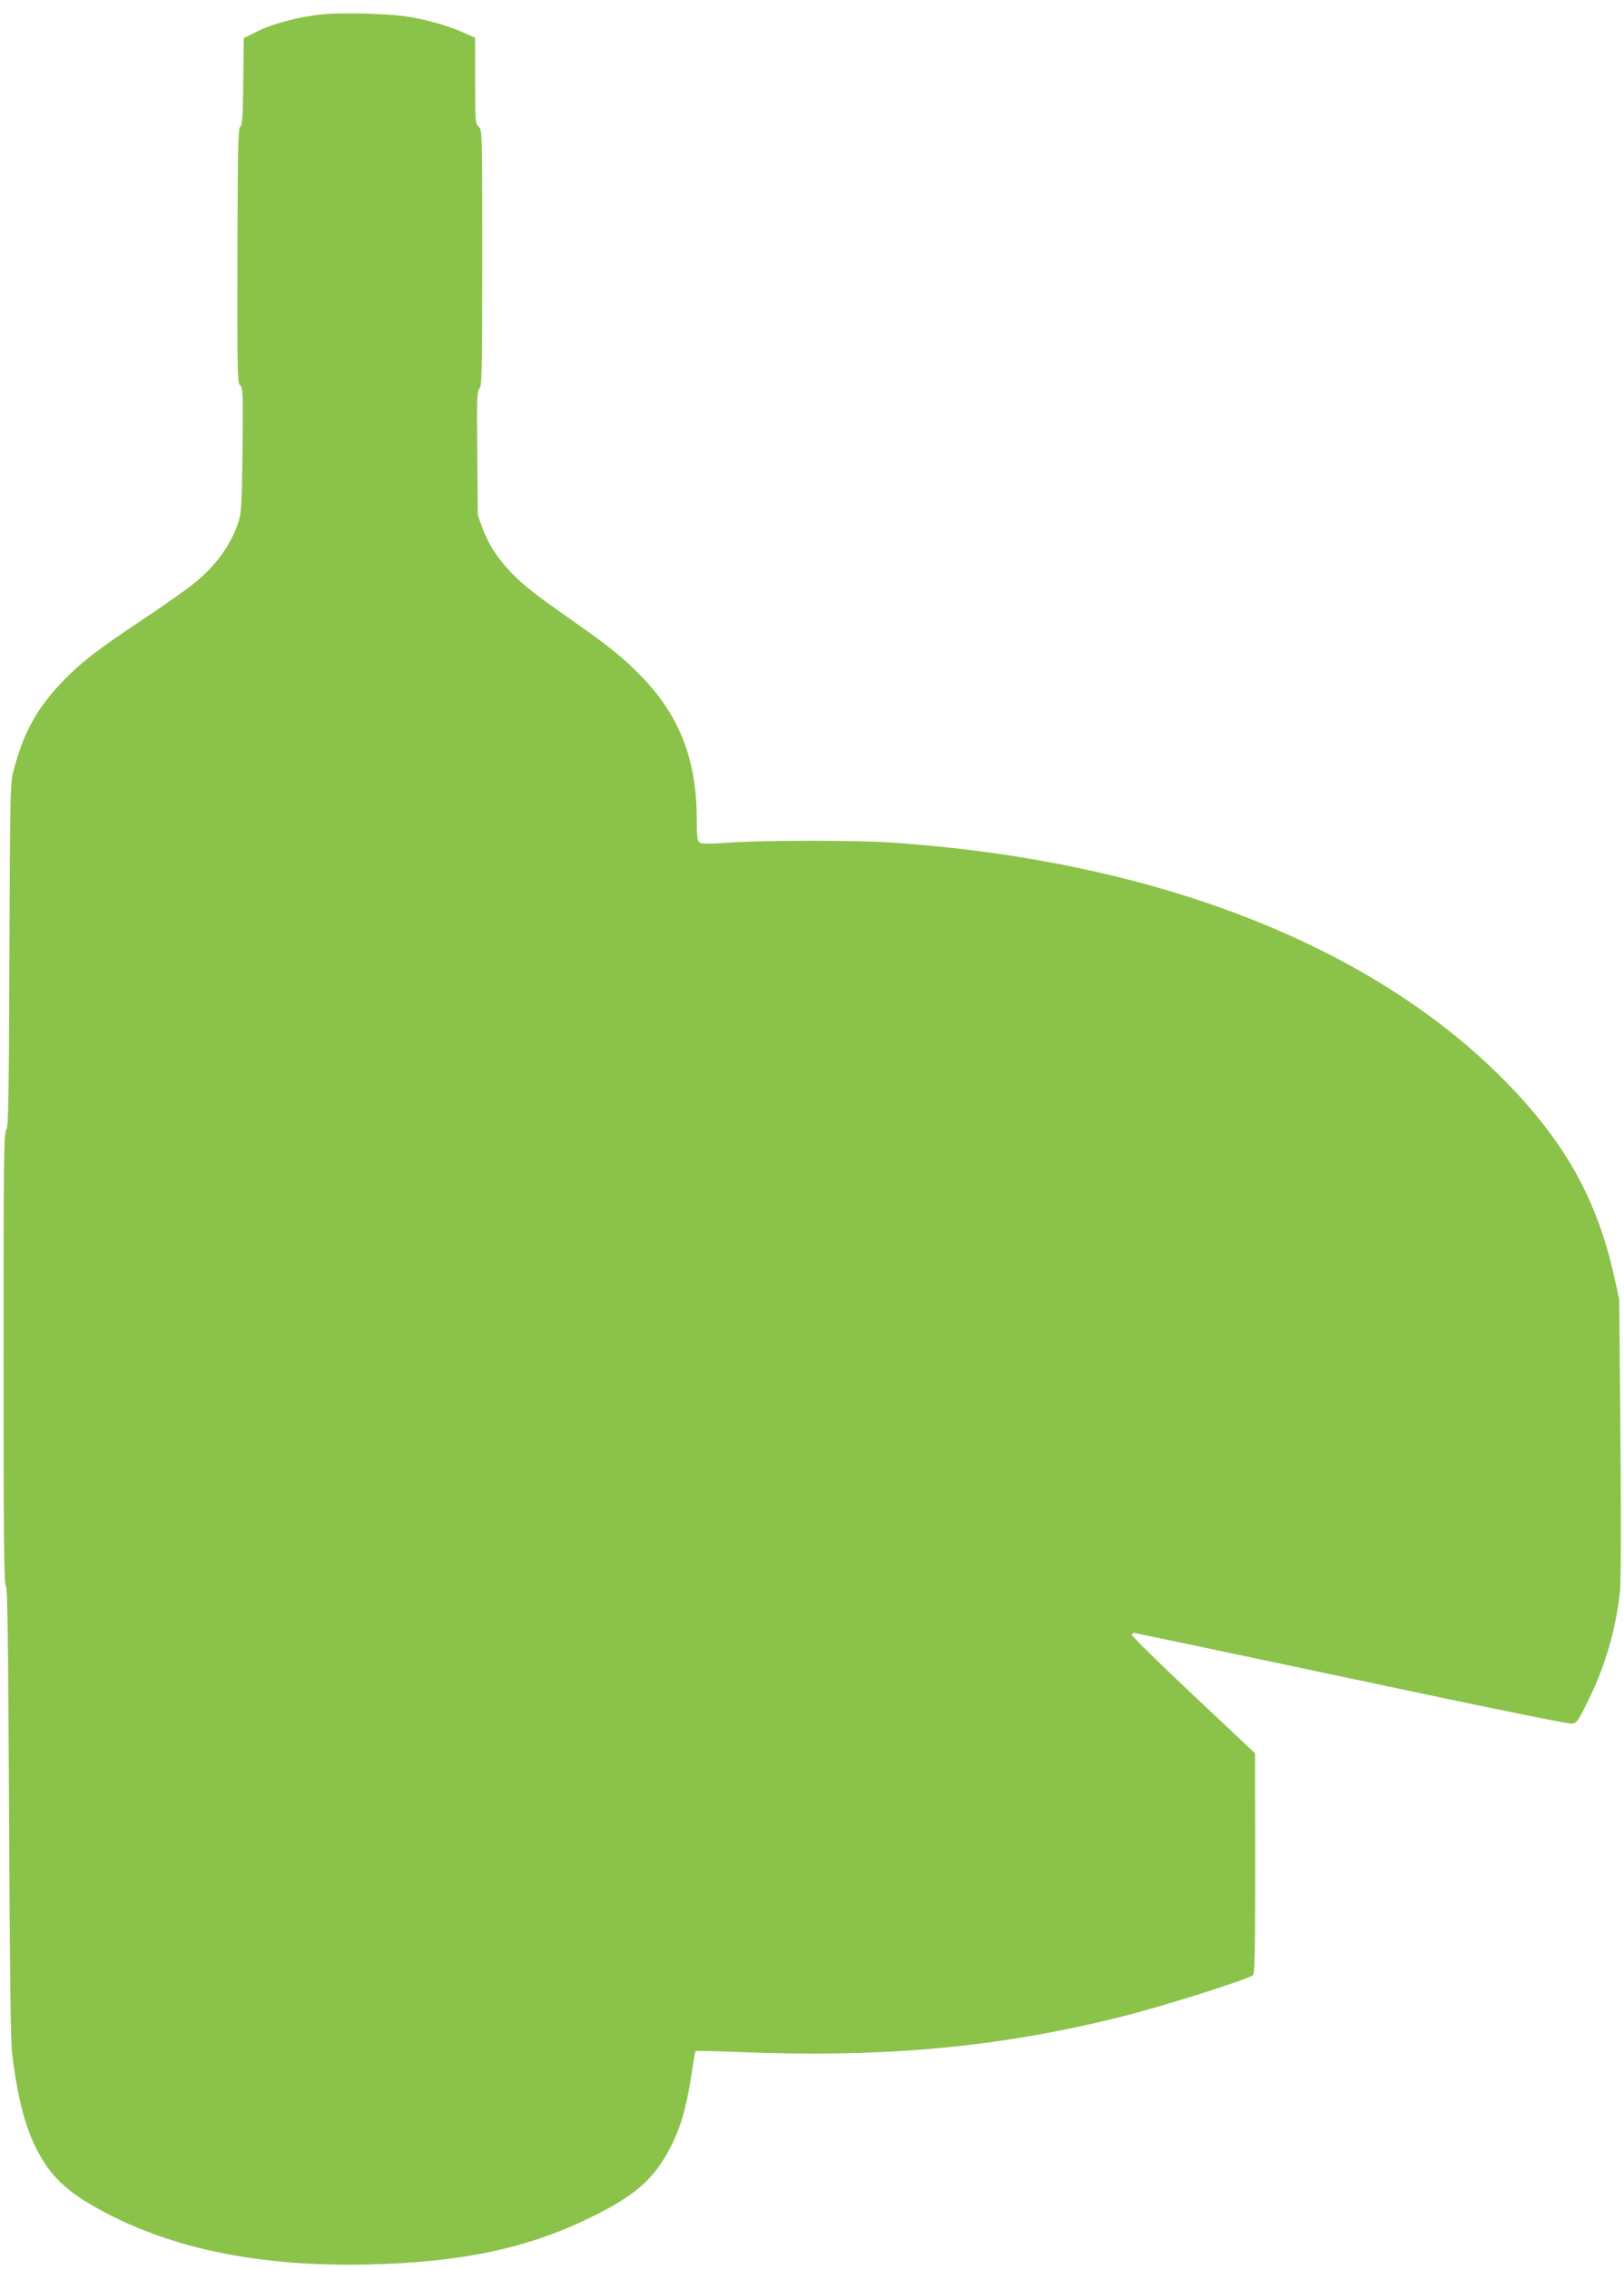<?xml version="1.0" standalone="no"?>
<!DOCTYPE svg PUBLIC "-//W3C//DTD SVG 20010904//EN"
 "http://www.w3.org/TR/2001/REC-SVG-20010904/DTD/svg10.dtd">
<svg version="1.0" xmlns="http://www.w3.org/2000/svg"
 width="916pt" height="1280pt" viewBox="0 0 916 1280"
 preserveAspectRatio="xMidYMid meet">
<g transform="translate(0,1280) scale(0.1,-0.1)"
fill="#8bc34a" stroke="none">
<path d="M1819 12719 c-128 -12 -277 -51 -368 -96 l-76 -38 -3 -244 c-2 -199
-5 -246 -17 -255 -12 -9 -14 -116 -16 -729 -1 -666 0 -719 16 -730 15 -12 16
-42 13 -362 -4 -302 -7 -358 -22 -405 -44 -134 -127 -249 -253 -350 -43 -35
-172 -126 -288 -203 -257 -171 -346 -240 -451 -348 -148 -154 -227 -299 -281
-518 -15 -58 -17 -178 -20 -1033 -3 -833 -6 -968 -18 -978 -13 -11 -15 -181
-15 -1290 0 -1014 3 -1279 13 -1282 9 -4 13 -270 18 -1269 4 -891 9 -1294 17
-1364 36 -299 91 -480 187 -626 59 -88 136 -157 251 -225 417 -245 935 -357
1584 -341 516 13 884 91 1235 262 243 118 350 207 438 364 73 129 108 248 142
475 8 54 16 100 18 102 2 2 118 0 258 -6 819 -32 1462 28 2145 200 232 58 692
203 742 234 9 5 12 160 12 629 l-1 622 -350 329 c-192 181 -348 334 -346 340
2 6 10 10 18 9 17 -3 654 -137 1674 -353 418 -88 774 -160 790 -158 28 3 35
13 90 124 98 195 162 415 183 629 5 51 6 424 2 865 l-7 775 -30 135 c-95 424
-274 747 -603 1084 -758 777 -1987 1256 -3478 1356 -200 13 -719 13 -912 -1
-115 -8 -155 -7 -166 2 -11 9 -14 39 -14 128 0 333 -94 579 -305 800 -102 106
-177 168 -395 321 -217 152 -280 202 -351 276 -75 80 -125 157 -157 245 l-27
74 -3 351 c-3 309 -1 352 12 363 14 12 16 92 16 736 0 709 0 722 -20 740 -19
17 -20 31 -20 260 l0 242 -72 32 c-84 38 -223 76 -328 90 -115 15 -354 21
-461 10z"/>
</g>
</svg>
